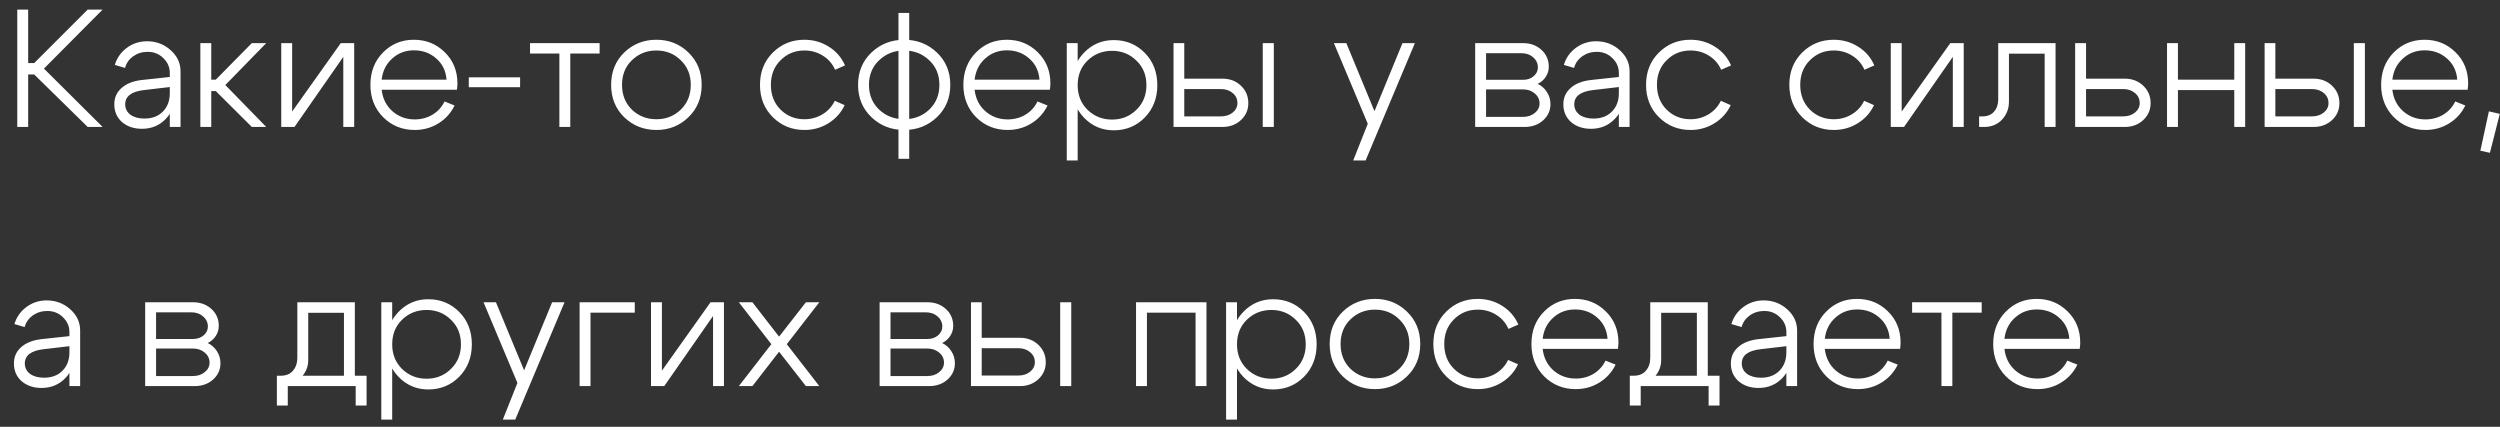 <?xml version="1.0" encoding="UTF-8"?> <svg xmlns="http://www.w3.org/2000/svg" width="164" height="28" viewBox="0 0 164 28" fill="none"><rect x="0" y="0" width="164" height="28" fill="#333333" stroke="none"/><path d="M1.133 8.328V0.628H1.848V4.137H2.244L5.753 0.628H6.732L2.882 4.5L6.732 8.328H5.753L2.244 4.885H1.848V8.328H1.133ZM11.139 5.71L9.445 5.908C8.624 6.003 8.213 6.315 8.213 6.843C8.213 7.121 8.327 7.349 8.554 7.525C8.789 7.693 9.097 7.778 9.478 7.778C9.977 7.778 10.377 7.627 10.677 7.327C10.985 7.019 11.139 6.615 11.139 6.117H11.513C11.513 6.784 11.304 7.341 10.886 7.789C10.468 8.229 9.944 8.449 9.313 8.449C8.785 8.449 8.349 8.302 8.004 8.009C7.667 7.708 7.498 7.319 7.498 6.843C7.498 6.41 7.656 6.054 7.971 5.776C8.287 5.49 8.73 5.314 9.302 5.248L11.139 5.05V4.786C11.139 4.412 11 4.089 10.721 3.818C10.443 3.539 10.098 3.4 9.687 3.4C9.328 3.4 9.009 3.499 8.73 3.697C8.459 3.895 8.283 4.148 8.202 4.456L7.531 4.258C7.671 3.796 7.935 3.422 8.323 3.136C8.712 2.85 9.152 2.707 9.643 2.707C10.245 2.707 10.762 2.901 11.194 3.29C11.627 3.678 11.843 4.14 11.843 4.676V8.328H11.139V5.71ZM13.143 8.328V2.828H13.858V5.226H14.155L16.52 2.828H17.466L14.782 5.578L17.466 8.328H16.52L14.155 5.974H13.858V8.328H13.143ZM23.235 8.328H22.52V3.73L19.319 8.328H18.45V2.828H19.165V7.316L22.355 2.828H23.235V8.328ZM29.293 5.226C29.249 4.654 29.026 4.192 28.622 3.84C28.219 3.48 27.731 3.301 27.159 3.301C26.602 3.301 26.125 3.48 25.729 3.84C25.333 4.192 25.102 4.654 25.036 5.226H29.293ZM25.036 5.886C25.102 6.465 25.337 6.934 25.74 7.294C26.151 7.653 26.639 7.833 27.203 7.833C27.636 7.833 28.024 7.73 28.369 7.525C28.721 7.312 28.985 7.022 29.161 6.656L29.821 6.92C29.579 7.418 29.224 7.811 28.754 8.097C28.292 8.383 27.775 8.526 27.203 8.526C26.389 8.526 25.7 8.247 25.135 7.69C24.578 7.125 24.299 6.417 24.299 5.567C24.299 4.709 24.574 4.001 25.124 3.444C25.674 2.886 26.349 2.608 27.148 2.608C27.948 2.608 28.622 2.879 29.172 3.422C29.73 3.964 30.008 4.65 30.008 5.479C30.008 5.581 29.997 5.717 29.975 5.886H25.036ZM34.119 5.072V5.721H30.753V5.072H34.119ZM39.335 2.828V3.51H37.41V8.328H36.695V3.51H34.77V2.828H39.335ZM41.454 3.95C41.022 4.368 40.805 4.907 40.805 5.567C40.805 6.227 41.022 6.769 41.454 7.195C41.894 7.613 42.429 7.822 43.06 7.822C43.691 7.822 44.222 7.613 44.655 7.195C45.095 6.769 45.315 6.227 45.315 5.567C45.315 4.907 45.095 4.368 44.655 3.95C44.222 3.524 43.691 3.312 43.06 3.312C42.429 3.312 41.894 3.524 41.454 3.95ZM40.948 7.69C40.376 7.132 40.09 6.425 40.09 5.567C40.09 4.709 40.376 4.001 40.948 3.444C41.528 2.886 42.231 2.608 43.06 2.608C43.889 2.608 44.589 2.886 45.161 3.444C45.74 4.001 46.03 4.709 46.03 5.567C46.03 6.425 45.74 7.132 45.161 7.69C44.589 8.247 43.889 8.526 43.06 8.526C42.231 8.526 41.528 8.247 40.948 7.69ZM51.208 3.95C50.782 4.368 50.57 4.907 50.57 5.567C50.57 6.227 50.782 6.769 51.208 7.195C51.633 7.613 52.154 7.822 52.77 7.822C53.202 7.822 53.595 7.715 53.947 7.503C54.306 7.29 54.577 6.993 54.761 6.612L55.41 6.898C55.175 7.396 54.819 7.792 54.343 8.086C53.873 8.379 53.349 8.526 52.77 8.526C51.956 8.526 51.266 8.247 50.702 7.69C50.137 7.132 49.855 6.425 49.855 5.567C49.855 4.709 50.137 4.001 50.702 3.444C51.266 2.886 51.956 2.608 52.77 2.608C53.356 2.608 53.888 2.758 54.365 3.059C54.849 3.359 55.204 3.77 55.432 4.291L54.783 4.577C54.607 4.181 54.339 3.873 53.98 3.653C53.62 3.425 53.217 3.312 52.77 3.312C52.154 3.312 51.633 3.524 51.208 3.95ZM58.94 10.418V0.848H59.644V10.418H58.94ZM57.675 3.95C57.228 4.368 57.004 4.907 57.004 5.567C57.004 6.227 57.228 6.769 57.675 7.195C58.123 7.613 58.669 7.822 59.314 7.822C59.96 7.822 60.506 7.613 60.953 7.195C61.401 6.769 61.624 6.227 61.624 5.567C61.624 4.907 61.401 4.368 60.953 3.95C60.506 3.524 59.96 3.312 59.314 3.312C58.669 3.312 58.123 3.524 57.675 3.95ZM57.169 7.69C56.583 7.132 56.289 6.425 56.289 5.567C56.289 4.709 56.583 4.001 57.169 3.444C57.756 2.886 58.471 2.608 59.314 2.608C60.158 2.608 60.873 2.886 61.459 3.444C62.046 4.001 62.339 4.709 62.339 5.567C62.339 6.425 62.046 7.132 61.459 7.69C60.873 8.247 60.158 8.526 59.314 8.526C58.471 8.526 57.756 8.247 57.169 7.69ZM68.191 5.226C68.147 4.654 67.923 4.192 67.52 3.84C67.116 3.48 66.629 3.301 66.057 3.301C65.499 3.301 65.023 3.48 64.627 3.84C64.231 4.192 64 4.654 63.934 5.226H68.191ZM63.934 5.886C64 6.465 64.234 6.934 64.638 7.294C65.048 7.653 65.536 7.833 66.101 7.833C66.533 7.833 66.922 7.73 67.267 7.525C67.619 7.312 67.883 7.022 68.059 6.656L68.719 6.92C68.477 7.418 68.121 7.811 67.652 8.097C67.19 8.383 66.673 8.526 66.101 8.526C65.287 8.526 64.597 8.247 64.033 7.69C63.475 7.125 63.197 6.417 63.197 5.567C63.197 4.709 63.472 4.001 64.022 3.444C64.572 2.886 65.246 2.608 66.046 2.608C66.845 2.608 67.52 2.879 68.07 3.422C68.627 3.964 68.906 4.65 68.906 5.479C68.906 5.581 68.895 5.717 68.873 5.886H63.934ZM69.98 2.828H70.695V10.528H69.98V2.828ZM71.344 3.972C70.911 4.39 70.695 4.929 70.695 5.589C70.695 6.241 70.911 6.78 71.344 7.206C71.784 7.631 72.319 7.844 72.95 7.844C73.581 7.844 74.112 7.631 74.545 7.206C74.985 6.78 75.205 6.241 75.205 5.589C75.205 4.929 74.985 4.39 74.545 3.972C74.112 3.546 73.581 3.334 72.95 3.334C72.319 3.334 71.784 3.546 71.344 3.972ZM71.102 7.712C70.567 7.147 70.299 6.439 70.299 5.589C70.299 4.731 70.567 4.023 71.102 3.466C71.637 2.908 72.29 2.63 73.06 2.63C73.867 2.63 74.545 2.908 75.095 3.466C75.645 4.023 75.92 4.731 75.92 5.589C75.92 6.439 75.645 7.147 75.095 7.712C74.545 8.269 73.867 8.548 73.06 8.548C72.29 8.548 71.637 8.269 71.102 7.712ZM82.836 8.328V2.828H83.562V8.328H82.836ZM80.086 5.842H77.688V7.635H80.086C80.401 7.635 80.661 7.55 80.867 7.382C81.072 7.213 81.175 7.008 81.175 6.766C81.175 6.494 81.072 6.274 80.867 6.106C80.661 5.93 80.401 5.842 80.086 5.842ZM80.196 5.16C80.68 5.16 81.083 5.314 81.406 5.622C81.728 5.93 81.89 6.311 81.89 6.766C81.89 7.206 81.728 7.576 81.406 7.877C81.083 8.177 80.68 8.328 80.196 8.328H76.984V2.828H77.688V5.16H80.196ZM92.003 2.828H92.817L89.583 10.528H88.769L89.726 8.119L87.504 2.828H88.318L90.166 7.294L92.003 2.828ZM99.796 3.488H97.486V5.237H99.906C100.185 5.237 100.416 5.16 100.599 5.006C100.79 4.844 100.885 4.65 100.885 4.423C100.885 4.159 100.782 3.939 100.577 3.763C100.372 3.579 100.111 3.488 99.796 3.488ZM99.906 5.864H97.486V7.668H99.906C100.214 7.668 100.471 7.583 100.676 7.415C100.889 7.246 100.995 7.037 100.995 6.788C100.995 6.524 100.889 6.304 100.676 6.128C100.471 5.952 100.214 5.864 99.906 5.864ZM100.016 8.328H96.771V2.828H99.906C100.39 2.828 100.793 2.974 101.116 3.268C101.439 3.561 101.6 3.931 101.6 4.379C101.6 4.621 101.534 4.841 101.402 5.039C101.277 5.237 101.101 5.391 100.874 5.501C101.131 5.625 101.332 5.805 101.479 6.04C101.633 6.274 101.71 6.538 101.71 6.832C101.71 7.25 101.549 7.605 101.226 7.899C100.903 8.185 100.5 8.328 100.016 8.328ZM106.197 5.71L104.503 5.908C103.682 6.003 103.271 6.315 103.271 6.843C103.271 7.121 103.385 7.349 103.612 7.525C103.847 7.693 104.155 7.778 104.536 7.778C105.035 7.778 105.434 7.627 105.735 7.327C106.043 7.019 106.197 6.615 106.197 6.117H106.571C106.571 6.784 106.362 7.341 105.944 7.789C105.526 8.229 105.002 8.449 104.371 8.449C103.843 8.449 103.407 8.302 103.062 8.009C102.725 7.708 102.556 7.319 102.556 6.843C102.556 6.41 102.714 6.054 103.029 5.776C103.344 5.49 103.788 5.314 104.36 5.248L106.197 5.05V4.786C106.197 4.412 106.058 4.089 105.779 3.818C105.5 3.539 105.156 3.4 104.745 3.4C104.386 3.4 104.067 3.499 103.788 3.697C103.517 3.895 103.341 4.148 103.26 4.456L102.589 4.258C102.728 3.796 102.992 3.422 103.381 3.136C103.77 2.85 104.21 2.707 104.701 2.707C105.302 2.707 105.819 2.901 106.252 3.29C106.685 3.678 106.901 4.14 106.901 4.676V8.328H106.197V5.71ZM109.334 3.95C108.908 4.368 108.696 4.907 108.696 5.567C108.696 6.227 108.908 6.769 109.334 7.195C109.759 7.613 110.28 7.822 110.896 7.822C111.328 7.822 111.721 7.715 112.073 7.503C112.432 7.29 112.703 6.993 112.887 6.612L113.536 6.898C113.301 7.396 112.945 7.792 112.469 8.086C111.999 8.379 111.475 8.526 110.896 8.526C110.082 8.526 109.392 8.247 108.828 7.69C108.263 7.132 107.981 6.425 107.981 5.567C107.981 4.709 108.263 4.001 108.828 3.444C109.392 2.886 110.082 2.608 110.896 2.608C111.482 2.608 112.014 2.758 112.491 3.059C112.975 3.359 113.33 3.77 113.558 4.291L112.909 4.577C112.733 4.181 112.465 3.873 112.106 3.653C111.746 3.425 111.343 3.312 110.896 3.312C110.28 3.312 109.759 3.524 109.334 3.95ZM118.733 3.95C118.308 4.368 118.095 4.907 118.095 5.567C118.095 6.227 118.308 6.769 118.733 7.195C119.159 7.613 119.679 7.822 120.295 7.822C120.728 7.822 121.12 7.715 121.472 7.503C121.832 7.29 122.103 6.993 122.286 6.612L122.935 6.898C122.701 7.396 122.345 7.792 121.868 8.086C121.399 8.379 120.875 8.526 120.295 8.526C119.481 8.526 118.792 8.247 118.227 7.69C117.663 7.132 117.38 6.425 117.38 5.567C117.38 4.709 117.663 4.001 118.227 3.444C118.792 2.886 119.481 2.608 120.295 2.608C120.882 2.608 121.414 2.758 121.89 3.059C122.374 3.359 122.73 3.77 122.957 4.291L122.308 4.577C122.132 4.181 121.865 3.873 121.505 3.653C121.146 3.425 120.743 3.312 120.295 3.312C119.679 3.312 119.159 3.524 118.733 3.95ZM128.82 8.328H128.105V3.73L124.904 8.328H124.035V2.828H124.75V7.316L127.94 2.828H128.82V8.328ZM130.049 7.635C130.379 7.635 130.632 7.532 130.808 7.327C130.991 7.114 131.083 6.846 131.083 6.524V2.828H134.845V8.328H134.13V3.521H131.787V6.678C131.787 7.125 131.637 7.514 131.336 7.844C131.035 8.166 130.643 8.328 130.159 8.328H129.829V7.635H130.049ZM139.276 5.842H136.845V7.635H139.276C139.592 7.635 139.852 7.55 140.057 7.382C140.263 7.213 140.365 7.008 140.365 6.766C140.365 6.494 140.263 6.274 140.057 6.106C139.852 5.93 139.592 5.842 139.276 5.842ZM139.386 5.16C139.87 5.16 140.274 5.314 140.596 5.622C140.919 5.93 141.08 6.311 141.08 6.766C141.08 7.206 140.919 7.576 140.596 7.877C140.274 8.177 139.87 8.328 139.386 8.328H136.13V2.828H136.845V5.16H139.386ZM142.157 8.328V2.828H142.872V5.226H146.568V2.828H147.283V8.328H146.568V5.908H142.872V8.328H142.157ZM154.411 8.328V2.828H155.137V8.328H154.411ZM151.661 5.842H149.263V7.635H151.661C151.976 7.635 152.237 7.55 152.442 7.382C152.647 7.213 152.75 7.008 152.75 6.766C152.75 6.494 152.647 6.274 152.442 6.106C152.237 5.93 151.976 5.842 151.661 5.842ZM151.771 5.16C152.255 5.16 152.658 5.314 152.981 5.622C153.304 5.93 153.465 6.311 153.465 6.766C153.465 7.206 153.304 7.576 152.981 7.877C152.658 8.177 152.255 8.328 151.771 8.328H148.559V2.828H149.263V5.16H151.771ZM161.196 5.226C161.152 4.654 160.929 4.192 160.525 3.84C160.122 3.48 159.634 3.301 159.062 3.301C158.505 3.301 158.028 3.48 157.632 3.84C157.236 4.192 157.005 4.654 156.939 5.226H161.196ZM156.939 5.886C157.005 6.465 157.24 6.934 157.643 7.294C158.054 7.653 158.542 7.833 159.106 7.833C159.539 7.833 159.928 7.73 160.272 7.525C160.624 7.312 160.888 7.022 161.064 6.656L161.724 6.92C161.482 7.418 161.127 7.811 160.657 8.097C160.195 8.383 159.678 8.526 159.106 8.526C158.292 8.526 157.603 8.247 157.038 7.69C156.481 7.125 156.202 6.417 156.202 5.567C156.202 4.709 156.477 4.001 157.027 3.444C157.577 2.886 158.252 2.608 159.051 2.608C159.851 2.608 160.525 2.879 161.075 3.422C161.633 3.964 161.911 4.65 161.911 5.479C161.911 5.581 161.9 5.717 161.878 5.886H156.939ZM163.272 7.305L163.987 7.47L163.338 10.022L162.711 9.89L163.272 7.305ZM4.554 22.71L2.86 22.908C2.039 23.003 1.628 23.315 1.628 23.843C1.628 24.121 1.742 24.349 1.969 24.525C2.204 24.693 2.512 24.778 2.893 24.778C3.392 24.778 3.792 24.627 4.092 24.327C4.4 24.019 4.554 23.615 4.554 23.117H4.928C4.928 23.784 4.719 24.341 4.301 24.789C3.883 25.229 3.359 25.449 2.728 25.449C2.2 25.449 1.764 25.302 1.419 25.009C1.082 24.708 0.913 24.319 0.913 23.843C0.913 23.41 1.071 23.054 1.386 22.776C1.702 22.49 2.145 22.314 2.717 22.248L4.554 22.05V21.786C4.554 21.412 4.415 21.089 4.136 20.818C3.858 20.539 3.513 20.4 3.102 20.4C2.743 20.4 2.424 20.499 2.145 20.697C1.874 20.895 1.698 21.148 1.617 21.456L0.946 21.258C1.086 20.796 1.35 20.422 1.738 20.136C2.127 19.85 2.567 19.707 3.058 19.707C3.66 19.707 4.177 19.901 4.609 20.29C5.042 20.678 5.258 21.14 5.258 21.676V25.328H4.554V22.71ZM12.548 20.488H10.238V22.237H12.658C12.937 22.237 13.168 22.16 13.351 22.006C13.542 21.844 13.637 21.65 13.637 21.423C13.637 21.159 13.534 20.939 13.329 20.763C13.124 20.579 12.863 20.488 12.548 20.488ZM12.658 22.864H10.238V24.668H12.658C12.966 24.668 13.223 24.583 13.428 24.415C13.641 24.246 13.747 24.037 13.747 23.788C13.747 23.524 13.641 23.304 13.428 23.128C13.223 22.952 12.966 22.864 12.658 22.864ZM12.768 25.328H9.523V19.828H12.658C13.142 19.828 13.545 19.974 13.868 20.268C14.191 20.561 14.352 20.931 14.352 21.379C14.352 21.621 14.286 21.841 14.154 22.039C14.029 22.237 13.853 22.391 13.626 22.501C13.883 22.625 14.084 22.805 14.231 23.04C14.385 23.274 14.462 23.538 14.462 23.832C14.462 24.25 14.301 24.605 13.978 24.899C13.655 25.185 13.252 25.328 12.768 25.328ZM18.163 24.646H24.048V26.604H23.333V25.328H18.878V26.604H18.163V24.646ZM18.427 24.646C18.771 24.646 19.035 24.536 19.219 24.316C19.409 24.096 19.505 23.813 19.505 23.469V19.828H23.278V25.328H22.563V20.521H20.22V23.623C20.22 24.063 20.062 24.444 19.747 24.767C19.439 25.082 19.035 25.24 18.537 25.24H18.218V24.646H18.427ZM25.013 19.828H25.728V27.528H25.013V19.828ZM26.377 20.972C25.945 21.39 25.728 21.929 25.728 22.589C25.728 23.241 25.945 23.78 26.377 24.206C26.817 24.631 27.353 24.844 27.983 24.844C28.614 24.844 29.146 24.631 29.578 24.206C30.018 23.78 30.238 23.241 30.238 22.589C30.238 21.929 30.018 21.39 29.578 20.972C29.146 20.546 28.614 20.334 27.983 20.334C27.353 20.334 26.817 20.546 26.377 20.972ZM26.135 24.712C25.6 24.147 25.332 23.439 25.332 22.589C25.332 21.731 25.6 21.023 26.135 20.466C26.671 19.908 27.323 19.63 28.093 19.63C28.9 19.63 29.578 19.908 30.128 20.466C30.678 21.023 30.953 21.731 30.953 22.589C30.953 23.439 30.678 24.147 30.128 24.712C29.578 25.269 28.9 25.548 28.093 25.548C27.323 25.548 26.671 25.269 26.135 24.712ZM36.219 19.828H37.033L33.799 27.528H32.985L33.942 25.119L31.72 19.828H32.534L34.382 24.294L36.219 19.828ZM38.022 25.328V19.828H41.641V20.51H38.737V25.328H38.022ZM47.491 25.328H46.776V20.73L43.575 25.328H42.706V19.828H43.421V24.316L46.611 19.828H47.491V25.328ZM53.747 25.328H52.867L51.107 23.073L49.358 25.328H48.467L50.601 22.578L48.467 19.828H49.358L51.107 22.083L52.867 19.828H53.747L51.613 22.578L53.747 25.328ZM60.727 20.488H58.417V22.237H60.837C61.115 22.237 61.346 22.16 61.53 22.006C61.72 21.844 61.816 21.65 61.816 21.423C61.816 21.159 61.713 20.939 61.508 20.763C61.302 20.579 61.042 20.488 60.727 20.488ZM60.837 22.864H58.417V24.668H60.837C61.145 24.668 61.401 24.583 61.607 24.415C61.819 24.246 61.926 24.037 61.926 23.788C61.926 23.524 61.819 23.304 61.607 23.128C61.401 22.952 61.145 22.864 60.837 22.864ZM60.947 25.328H57.702V19.828H60.837C61.321 19.828 61.724 19.974 62.047 20.268C62.369 20.561 62.531 20.931 62.531 21.379C62.531 21.621 62.465 21.841 62.333 22.039C62.208 22.237 62.032 22.391 61.805 22.501C62.061 22.625 62.263 22.805 62.41 23.04C62.564 23.274 62.641 23.538 62.641 23.832C62.641 24.25 62.479 24.605 62.157 24.899C61.834 25.185 61.431 25.328 60.947 25.328ZM69.548 25.328V19.828H70.274V25.328H69.548ZM66.798 22.842H64.4V24.635H66.798C67.113 24.635 67.373 24.55 67.579 24.382C67.784 24.213 67.887 24.008 67.887 23.766C67.887 23.494 67.784 23.274 67.579 23.106C67.373 22.93 67.113 22.842 66.798 22.842ZM66.908 22.16C67.392 22.16 67.795 22.314 68.118 22.622C68.44 22.93 68.602 23.311 68.602 23.766C68.602 24.206 68.44 24.576 68.118 24.877C67.795 25.177 67.392 25.328 66.908 25.328H63.696V19.828H64.4V22.16H66.908ZM79.144 19.828V25.328H78.429V20.51H75.239V25.328H74.524V19.828H79.144ZM80.432 19.828H81.147V27.528H80.432V19.828ZM81.796 20.972C81.364 21.39 81.147 21.929 81.147 22.589C81.147 23.241 81.364 23.78 81.796 24.206C82.236 24.631 82.772 24.844 83.402 24.844C84.033 24.844 84.564 24.631 84.997 24.206C85.437 23.78 85.657 23.241 85.657 22.589C85.657 21.929 85.437 21.39 84.997 20.972C84.564 20.546 84.033 20.334 83.402 20.334C82.772 20.334 82.236 20.546 81.796 20.972ZM81.554 24.712C81.019 24.147 80.751 23.439 80.751 22.589C80.751 21.731 81.019 21.023 81.554 20.466C82.09 19.908 82.742 19.63 83.512 19.63C84.319 19.63 84.997 19.908 85.547 20.466C86.097 21.023 86.372 21.731 86.372 22.589C86.372 23.439 86.097 24.147 85.547 24.712C84.997 25.269 84.319 25.548 83.512 25.548C82.742 25.548 82.09 25.269 81.554 24.712ZM88.591 20.95C88.158 21.368 87.942 21.907 87.942 22.567C87.942 23.227 88.158 23.769 88.591 24.195C89.031 24.613 89.566 24.822 90.197 24.822C90.828 24.822 91.359 24.613 91.792 24.195C92.232 23.769 92.452 23.227 92.452 22.567C92.452 21.907 92.232 21.368 91.792 20.95C91.359 20.524 90.828 20.312 90.197 20.312C89.566 20.312 89.031 20.524 88.591 20.95ZM88.085 24.69C87.513 24.132 87.227 23.425 87.227 22.567C87.227 21.709 87.513 21.001 88.085 20.444C88.664 19.886 89.368 19.608 90.197 19.608C91.025 19.608 91.726 19.886 92.298 20.444C92.877 21.001 93.167 21.709 93.167 22.567C93.167 23.425 92.877 24.132 92.298 24.69C91.726 25.247 91.025 25.526 90.197 25.526C89.368 25.526 88.664 25.247 88.085 24.69ZM95.38 20.95C94.954 21.368 94.742 21.907 94.742 22.567C94.742 23.227 94.954 23.769 95.38 24.195C95.805 24.613 96.326 24.822 96.942 24.822C97.374 24.822 97.767 24.715 98.119 24.503C98.478 24.29 98.749 23.993 98.933 23.612L99.582 23.898C99.347 24.396 98.991 24.792 98.515 25.086C98.045 25.379 97.521 25.526 96.942 25.526C96.128 25.526 95.438 25.247 94.874 24.69C94.309 24.132 94.027 23.425 94.027 22.567C94.027 21.709 94.309 21.001 94.874 20.444C95.438 19.886 96.128 19.608 96.942 19.608C97.528 19.608 98.06 19.758 98.537 20.059C99.021 20.359 99.376 20.77 99.604 21.291L98.955 21.577C98.779 21.181 98.511 20.873 98.152 20.653C97.792 20.425 97.389 20.312 96.942 20.312C96.326 20.312 95.805 20.524 95.38 20.95ZM105.455 22.226C105.411 21.654 105.188 21.192 104.784 20.84C104.381 20.48 103.893 20.301 103.321 20.301C102.764 20.301 102.287 20.48 101.891 20.84C101.495 21.192 101.264 21.654 101.198 22.226H105.455ZM101.198 22.886C101.264 23.465 101.499 23.934 101.902 24.294C102.313 24.653 102.801 24.833 103.365 24.833C103.798 24.833 104.187 24.73 104.531 24.525C104.883 24.312 105.147 24.022 105.323 23.656L105.983 23.92C105.741 24.418 105.386 24.811 104.916 25.097C104.454 25.383 103.937 25.526 103.365 25.526C102.551 25.526 101.862 25.247 101.297 24.69C100.74 24.125 100.461 23.417 100.461 22.567C100.461 21.709 100.736 21.001 101.286 20.444C101.836 19.886 102.511 19.608 103.31 19.608C104.11 19.608 104.784 19.879 105.334 20.422C105.892 20.964 106.17 21.65 106.17 22.479C106.17 22.581 106.159 22.717 106.137 22.886H101.198ZM106.915 24.646H112.8V26.604H112.085V25.328H107.63V26.604H106.915V24.646ZM107.179 24.646C107.523 24.646 107.787 24.536 107.971 24.316C108.161 24.096 108.257 23.813 108.257 23.469V19.828H112.03V25.328H111.315V20.521H108.972V23.623C108.972 24.063 108.814 24.444 108.499 24.767C108.191 25.082 107.787 25.24 107.289 25.24H106.97V24.646H107.179ZM117.186 22.71L115.492 22.908C114.671 23.003 114.26 23.315 114.26 23.843C114.26 24.121 114.374 24.349 114.601 24.525C114.836 24.693 115.144 24.778 115.525 24.778C116.024 24.778 116.424 24.627 116.724 24.327C117.032 24.019 117.186 23.615 117.186 23.117H117.56C117.56 23.784 117.351 24.341 116.933 24.789C116.515 25.229 115.991 25.449 115.36 25.449C114.832 25.449 114.396 25.302 114.051 25.009C113.714 24.708 113.545 24.319 113.545 23.843C113.545 23.41 113.703 23.054 114.018 22.776C114.334 22.49 114.777 22.314 115.349 22.248L117.186 22.05V21.786C117.186 21.412 117.047 21.089 116.768 20.818C116.49 20.539 116.145 20.4 115.734 20.4C115.375 20.4 115.056 20.499 114.777 20.697C114.506 20.895 114.33 21.148 114.249 21.456L113.578 21.258C113.718 20.796 113.982 20.422 114.37 20.136C114.759 19.85 115.199 19.707 115.69 19.707C116.292 19.707 116.809 19.901 117.241 20.29C117.674 20.678 117.89 21.14 117.89 21.676V25.328H117.186V22.71ZM123.964 22.226C123.92 21.654 123.696 21.192 123.293 20.84C122.89 20.48 122.402 20.301 121.83 20.301C121.273 20.301 120.796 20.48 120.4 20.84C120.004 21.192 119.773 21.654 119.707 22.226H123.964ZM119.707 22.886C119.773 23.465 120.008 23.934 120.411 24.294C120.822 24.653 121.309 24.833 121.874 24.833C122.307 24.833 122.695 24.73 123.04 24.525C123.392 24.312 123.656 24.022 123.832 23.656L124.492 23.92C124.25 24.418 123.894 24.811 123.425 25.097C122.963 25.383 122.446 25.526 121.874 25.526C121.06 25.526 120.371 25.247 119.806 24.69C119.249 24.125 118.97 23.417 118.97 22.567C118.97 21.709 119.245 21.001 119.795 20.444C120.345 19.886 121.02 19.608 121.819 19.608C122.618 19.608 123.293 19.879 123.843 20.422C124.4 20.964 124.679 21.65 124.679 22.479C124.679 22.581 124.668 22.717 124.646 22.886H119.707ZM129.999 19.828V20.51H128.074V25.328H127.359V20.51H125.434V19.828H129.999ZM135.748 22.226C135.704 21.654 135.481 21.192 135.077 20.84C134.674 20.48 134.186 20.301 133.614 20.301C133.057 20.301 132.58 20.48 132.184 20.84C131.788 21.192 131.557 21.654 131.491 22.226H135.748ZM131.491 22.886C131.557 23.465 131.792 23.934 132.195 24.294C132.606 24.653 133.094 24.833 133.658 24.833C134.091 24.833 134.48 24.73 134.824 24.525C135.176 24.312 135.44 24.022 135.616 23.656L136.276 23.92C136.034 24.418 135.679 24.811 135.209 25.097C134.747 25.383 134.23 25.526 133.658 25.526C132.844 25.526 132.155 25.247 131.59 24.69C131.033 24.125 130.754 23.417 130.754 22.567C130.754 21.709 131.029 21.001 131.579 20.444C132.129 19.886 132.804 19.608 133.603 19.608C134.403 19.608 135.077 19.879 135.627 20.422C136.185 20.964 136.463 21.65 136.463 22.479C136.463 22.581 136.452 22.717 136.43 22.886H131.491Z" fill="white"></path></svg> 